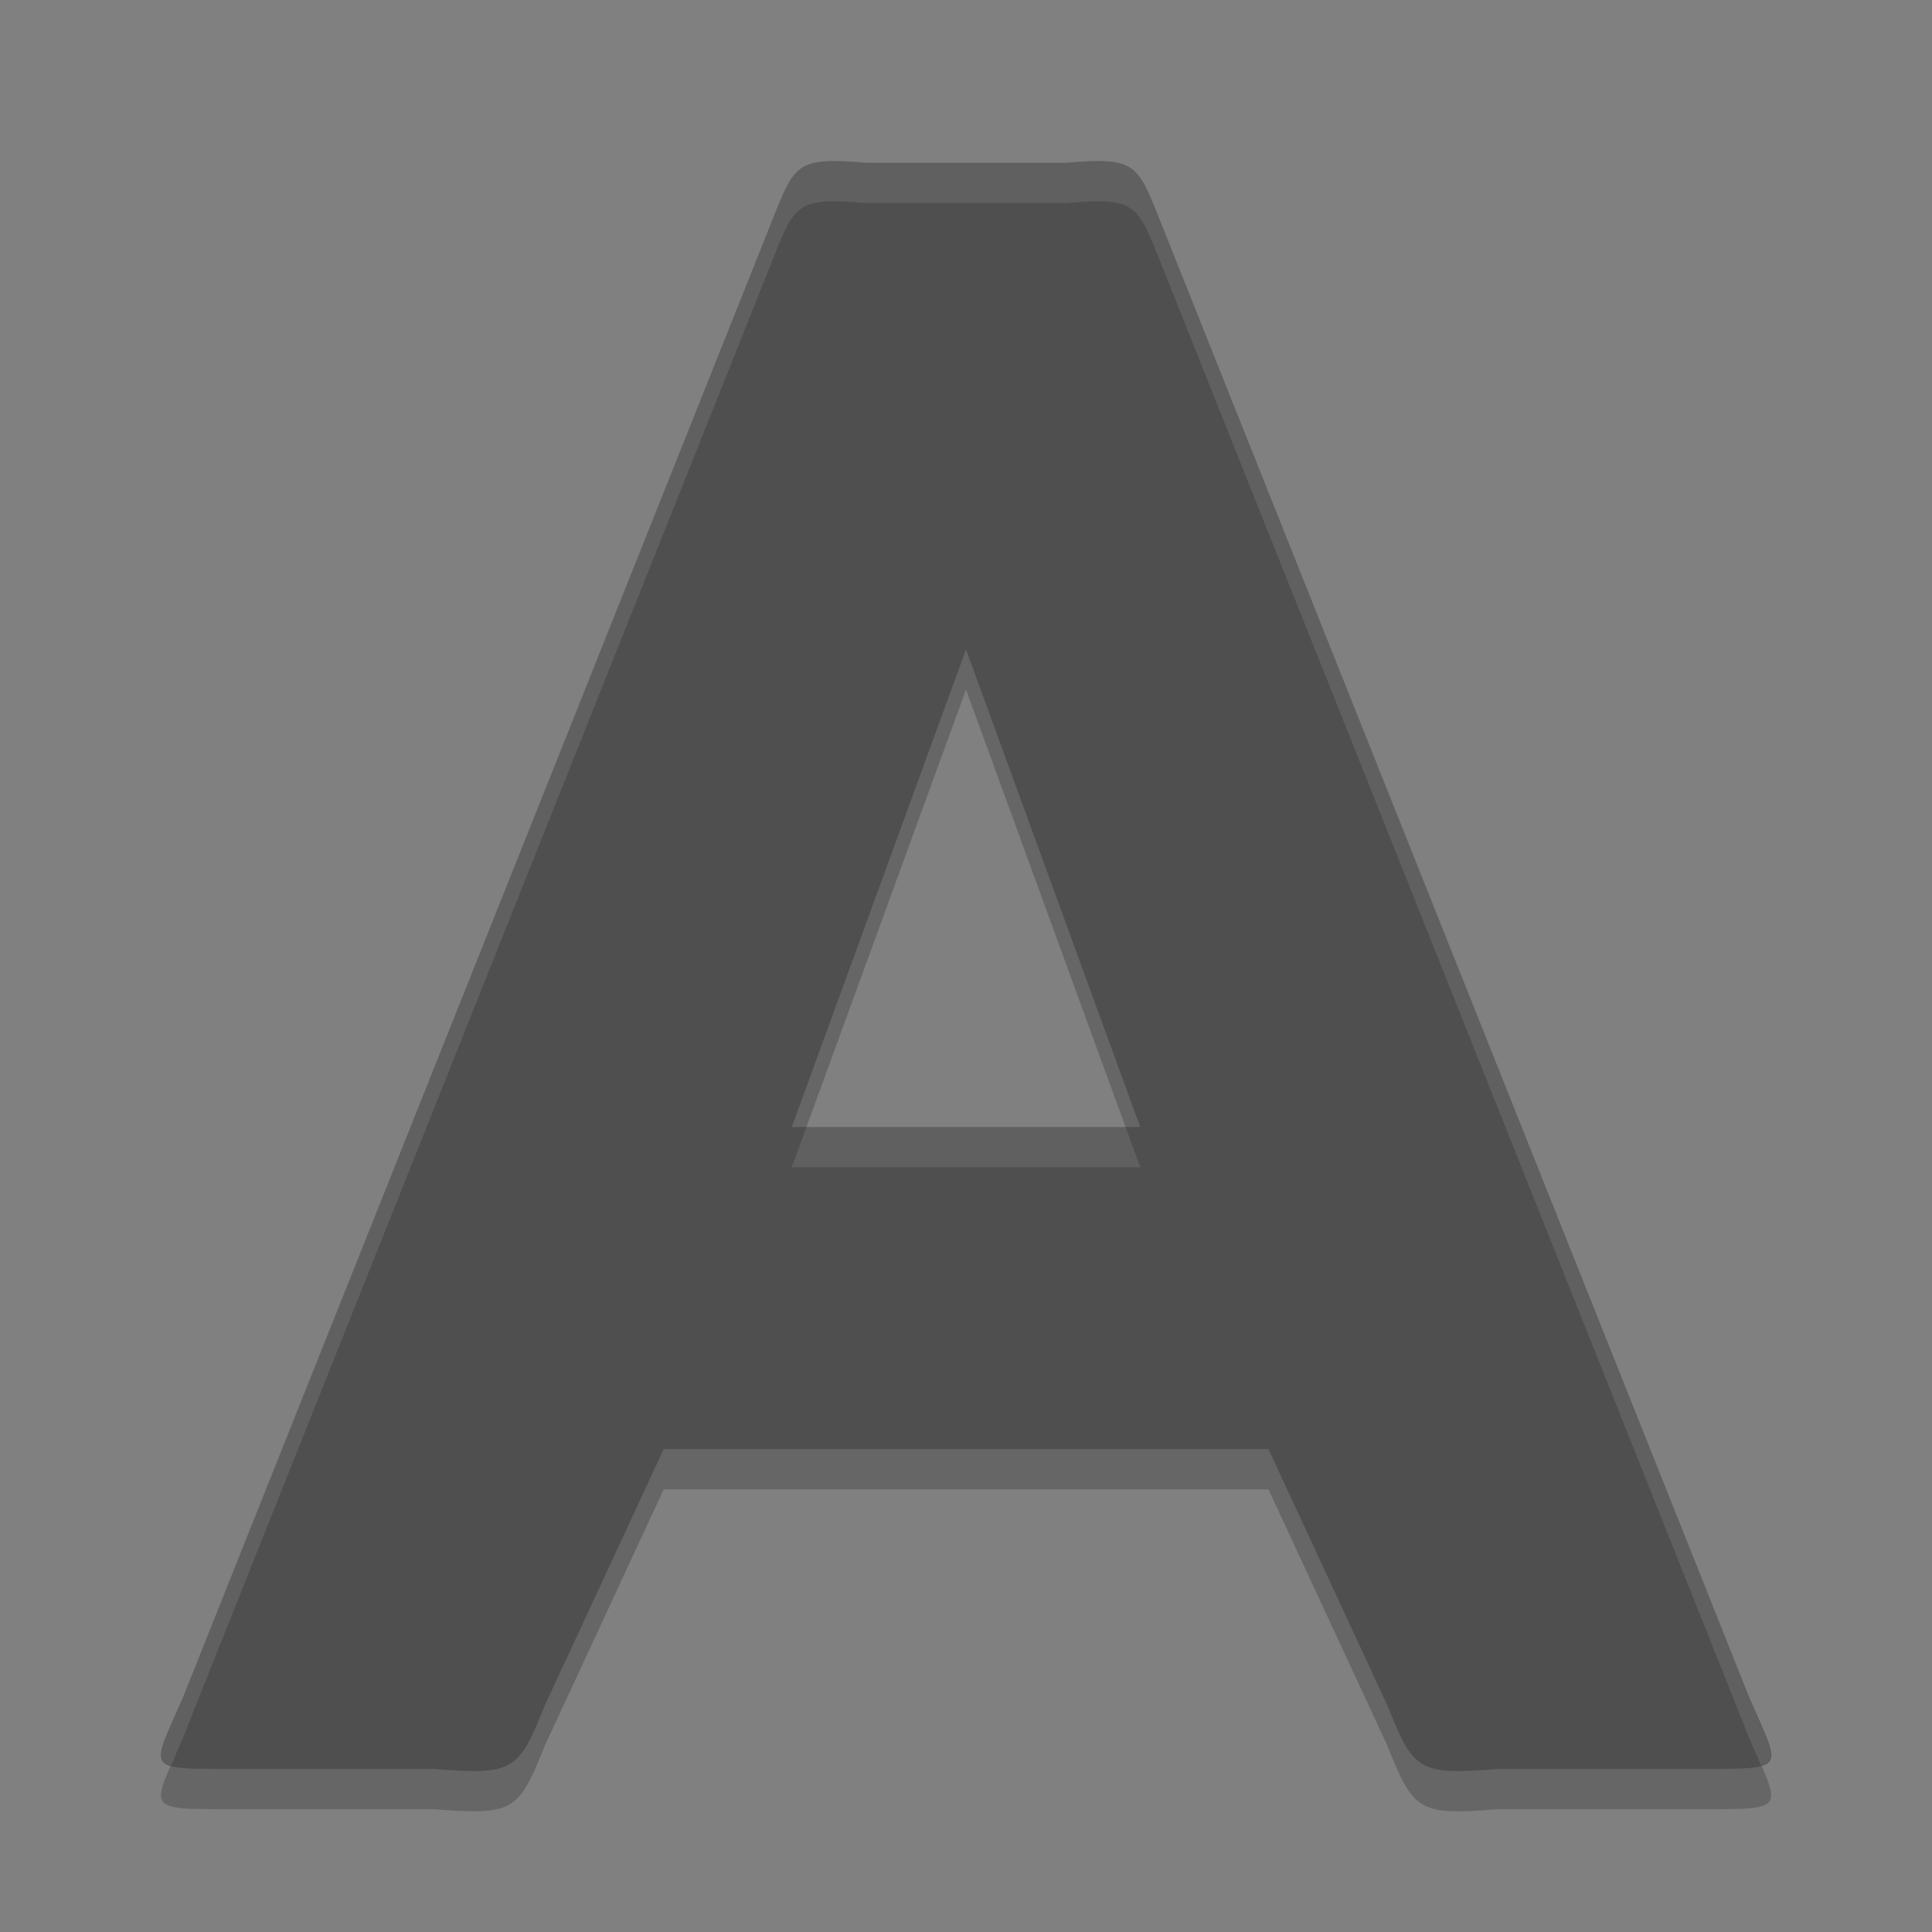 <svg xmlns="http://www.w3.org/2000/svg" height="24" width="24" version="1.1">
 <rect width="100%" height="100%" fill="#808080" stroke="none"/>
 <g transform="translate(1 1)">
  <path style="opacity:.2" d="m9.248 1.504c-0.381 0.026-0.445 0.207-0.657 0.738l-7.319 18.346c-0.385 0.885-0.48 0.886 0.521 0.886h2.587c0.997 0.077 1.059 0.036 1.388-0.789l1.477-3.184h7.512l1.477 3.184c0.329 0.825 0.391 0.866 1.388 0.789h2.587c1.001 0 0.906-0.001 0.521-0.886l-7.319-18.346c-0.212-0.532-0.276-0.712-0.657-0.738-0.127-0.009-0.289-0.001-0.504 0.018h-2.496c-0.214-0.019-0.377-0.026-0.504-0.018zm1.752 6.063 2.164 5.933h-4.328z"/>
  <path style="fill:#4f4f4f" d="m9.248 1.004c-0.381 0.026-0.445 0.207-0.657 0.738l-7.319 18.346c-0.385 0.885-0.48 0.886 0.521 0.886h2.587c0.997 0.077 1.059 0.036 1.388-0.789l1.477-3.184h7.512l1.477 3.184c0.329 0.825 0.391 0.866 1.388 0.789h2.587c1.001 0 0.906-0.001 0.521-0.886l-7.319-18.346c-0.212-0.532-0.276-0.712-0.657-0.738-0.127-0.009-0.289-0.001-0.504 0.018h-2.496c-0.214-0.019-0.377-0.026-0.504-0.018zm1.752 6.063 2.164 5.933h-4.328z"/>
  <path style="opacity:.1;fill:#ffffff" d="m9.248 1.004c-0.381 0.026-0.444 0.207-0.656 0.738l-7.32 18.346c-0.252 0.579-0.371 0.776-0.148 0.846 0.045-0.103 0.084-0.196 0.148-0.346l7.32-18.346c0.212-0.532 0.275-0.712 0.656-0.738 0.127-0.009 0.289-0.001 0.504 0.018h2.496c0.214-0.019 0.377-0.026 0.504-0.018 0.381 0.026 0.446 0.207 0.658 0.738l7.318 18.346c0.065 0.149 0.106 0.242 0.15 0.346 0.223-0.069 0.101-0.266-0.15-0.846l-7.318-18.346c-0.212-0.532-0.277-0.712-0.658-0.738-0.127-0.009-0.289-0.001-0.504 0.018h-2.496c-0.214-0.019-0.377-0.026-0.504-0.018zm-0.23 11.996-0.182 0.5h4.328l-0.182-0.5h-1.982z"/>
 </g>
</svg>
